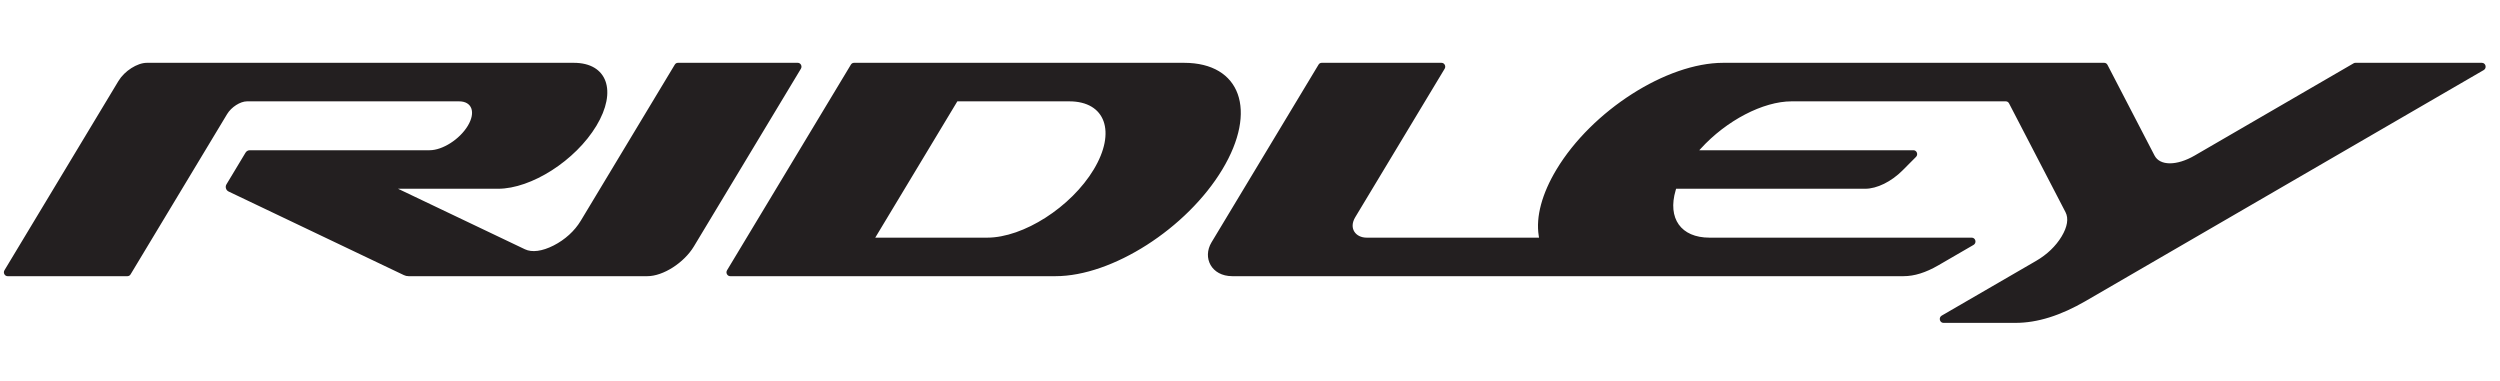 <?xml version="1.0" encoding="UTF-8" standalone="no"?>
<!DOCTYPE svg PUBLIC "-//W3C//DTD SVG 1.1//EN" "http://www.w3.org/Graphics/SVG/1.1/DTD/svg11.dtd">
<svg width="100%" height="100%" viewBox="0 0 617 94" version="1.1" xmlns="http://www.w3.org/2000/svg" xmlns:xlink="http://www.w3.org/1999/xlink" xml:space="preserve" xmlns:serif="http://www.serif.com/" style="fill-rule:evenodd;clip-rule:evenodd;stroke-linejoin:round;stroke-miterlimit:2;">
    <g transform="matrix(0.133,0,0,-0.133,-238.249,121.691)">
        <g id="ink_ext_XXXXXX">
            <g id="g10">
                <path id="path16" d="M4077.98,402.496C4077.98,402.496 5323.7,402.496 5323.7,402.496C5343.71,402.496 5364.86,409.101 5388.23,422.648L5453.59,460.543C5456.37,462.152 5457.71,465.406 5456.9,468.609C5456.1,471.812 5453.41,473.976 5450.23,473.976L4963.54,473.976C4910.67,473.976 4885.32,509.601 4900.76,561.898L4901.59,564.707L5252.3,564.707C5274.3,564.707 5300.93,577.801 5322.02,598.992L5346.78,623.859C5348.84,625.93 5349.46,628.937 5348.38,631.703C5347.31,634.469 5344.86,636.191 5342,636.191L4944.64,636.191L4947.19,638.996C4994.75,691.293 5063.01,726.914 5115.87,726.914L5513.34,726.914C5515.94,726.914 5518.17,725.531 5519.4,723.152L5624.16,521.305C5630.23,509.609 5627.74,494.07 5616.91,476.094C5606.07,458.117 5589.85,442.586 5569.69,430.894L5394.4,329.266C5391.62,327.656 5390.29,324.402 5391.09,321.199C5391.89,317.996 5394.58,315.832 5397.76,315.832L5531.33,315.832C5571.87,315.832 5614.82,329.254 5662.14,356.711L6400.27,784.965C6403.04,786.574 6404.37,789.828 6403.57,793.031C6402.77,796.234 6400.09,798.398 6396.91,798.398L6162.17,798.398C6160.95,798.398 6159.9,798.117 6158.82,797.492L5863.8,626.32C5830.66,607.094 5799.4,607.094 5789.42,626.32L5702.06,794.637C5700.83,797.016 5698.6,798.398 5696,798.398L4988.98,798.398C4883.96,798.398 4745.45,709.773 4679.61,600.445C4652.63,555.641 4641.06,512.559 4646.69,477.465L4647.25,473.98L4327.27,473.98C4307.16,473.98 4293.61,491.047 4306.22,511.976L4472.11,787.418C4473.48,789.687 4473.55,792.355 4472.3,794.699C4471.05,797.043 4468.85,798.398 4466.27,798.398L4243.92,798.398C4241.48,798.398 4239.38,797.191 4238.09,795.039L4039.52,465.336C4022.27,436.699 4039.25,402.496 4077.98,402.496ZM3370.29,795.039L3140.49,413.476C3139.12,411.207 3139.05,408.539 3140.3,406.195C3141.55,403.851 3143.76,402.496 3146.33,402.496L3750.15,402.496C3855.17,402.496 3993.68,491.121 4059.52,600.445C4125.37,709.773 4093.61,798.398 3988.58,798.398L3376.13,798.398C3373.69,798.398 3371.59,797.191 3370.29,795.039ZM3775.59,726.914C3842.69,726.914 3862.97,670.293 3820.91,600.445C3778.84,530.601 3690.35,473.976 3623.25,473.976L3415.49,473.976L3567.83,726.914L3775.59,726.914ZM3271.69,798.398L3049.34,798.398C3046.9,798.398 3044.81,797.191 3043.51,795.039L2868.89,505.098C2857.6,486.371 2839.82,470.199 2818.62,459.402C2797.47,448.637 2778.55,446.148 2765.42,452.41L2529.96,564.707L2715.44,564.707C2777.43,564.707 2859.19,617.019 2898.05,681.551C2936.92,746.086 2918.17,798.398 2856.19,798.398L2063.83,798.398C2046.01,798.398 2022.34,783.258 2011.17,764.699C1940.66,647.629 1870.14,530.551 1799.63,413.476C1798.27,411.211 1798.2,408.539 1799.44,406.195C1800.69,403.851 1802.9,402.496 1805.48,402.496L2027.82,402.496C2030.26,402.496 2032.36,403.703 2033.65,405.855C2093.36,504.988 2153.07,604.121 2212.77,703.254C2220.62,716.293 2237.23,726.914 2249.75,726.914L2643.19,726.914C2667.25,726.914 2674.53,706.605 2659.44,681.551C2644.35,656.5 2612.61,636.191 2588.54,636.191L2255.04,636.191C2251.62,636.191 2248.68,634.527 2246.92,631.601L2211.62,572.984C2210.18,570.605 2209.86,568.019 2210.66,565.363C2211.45,562.711 2213.15,560.726 2215.66,559.535L2540.8,404.473C2543.66,403.109 2546.37,402.496 2549.54,402.496L2992.67,402.496C3021.88,402.496 3060.64,427.301 3078.95,457.703L3277.53,787.418C3278.9,789.687 3278.97,792.355 3277.72,794.699C3276.48,797.043 3274.26,798.398 3271.69,798.398" style="fill:rgb(35,31,32);"/>
            </g>
        </g>
    </g>
</svg>
